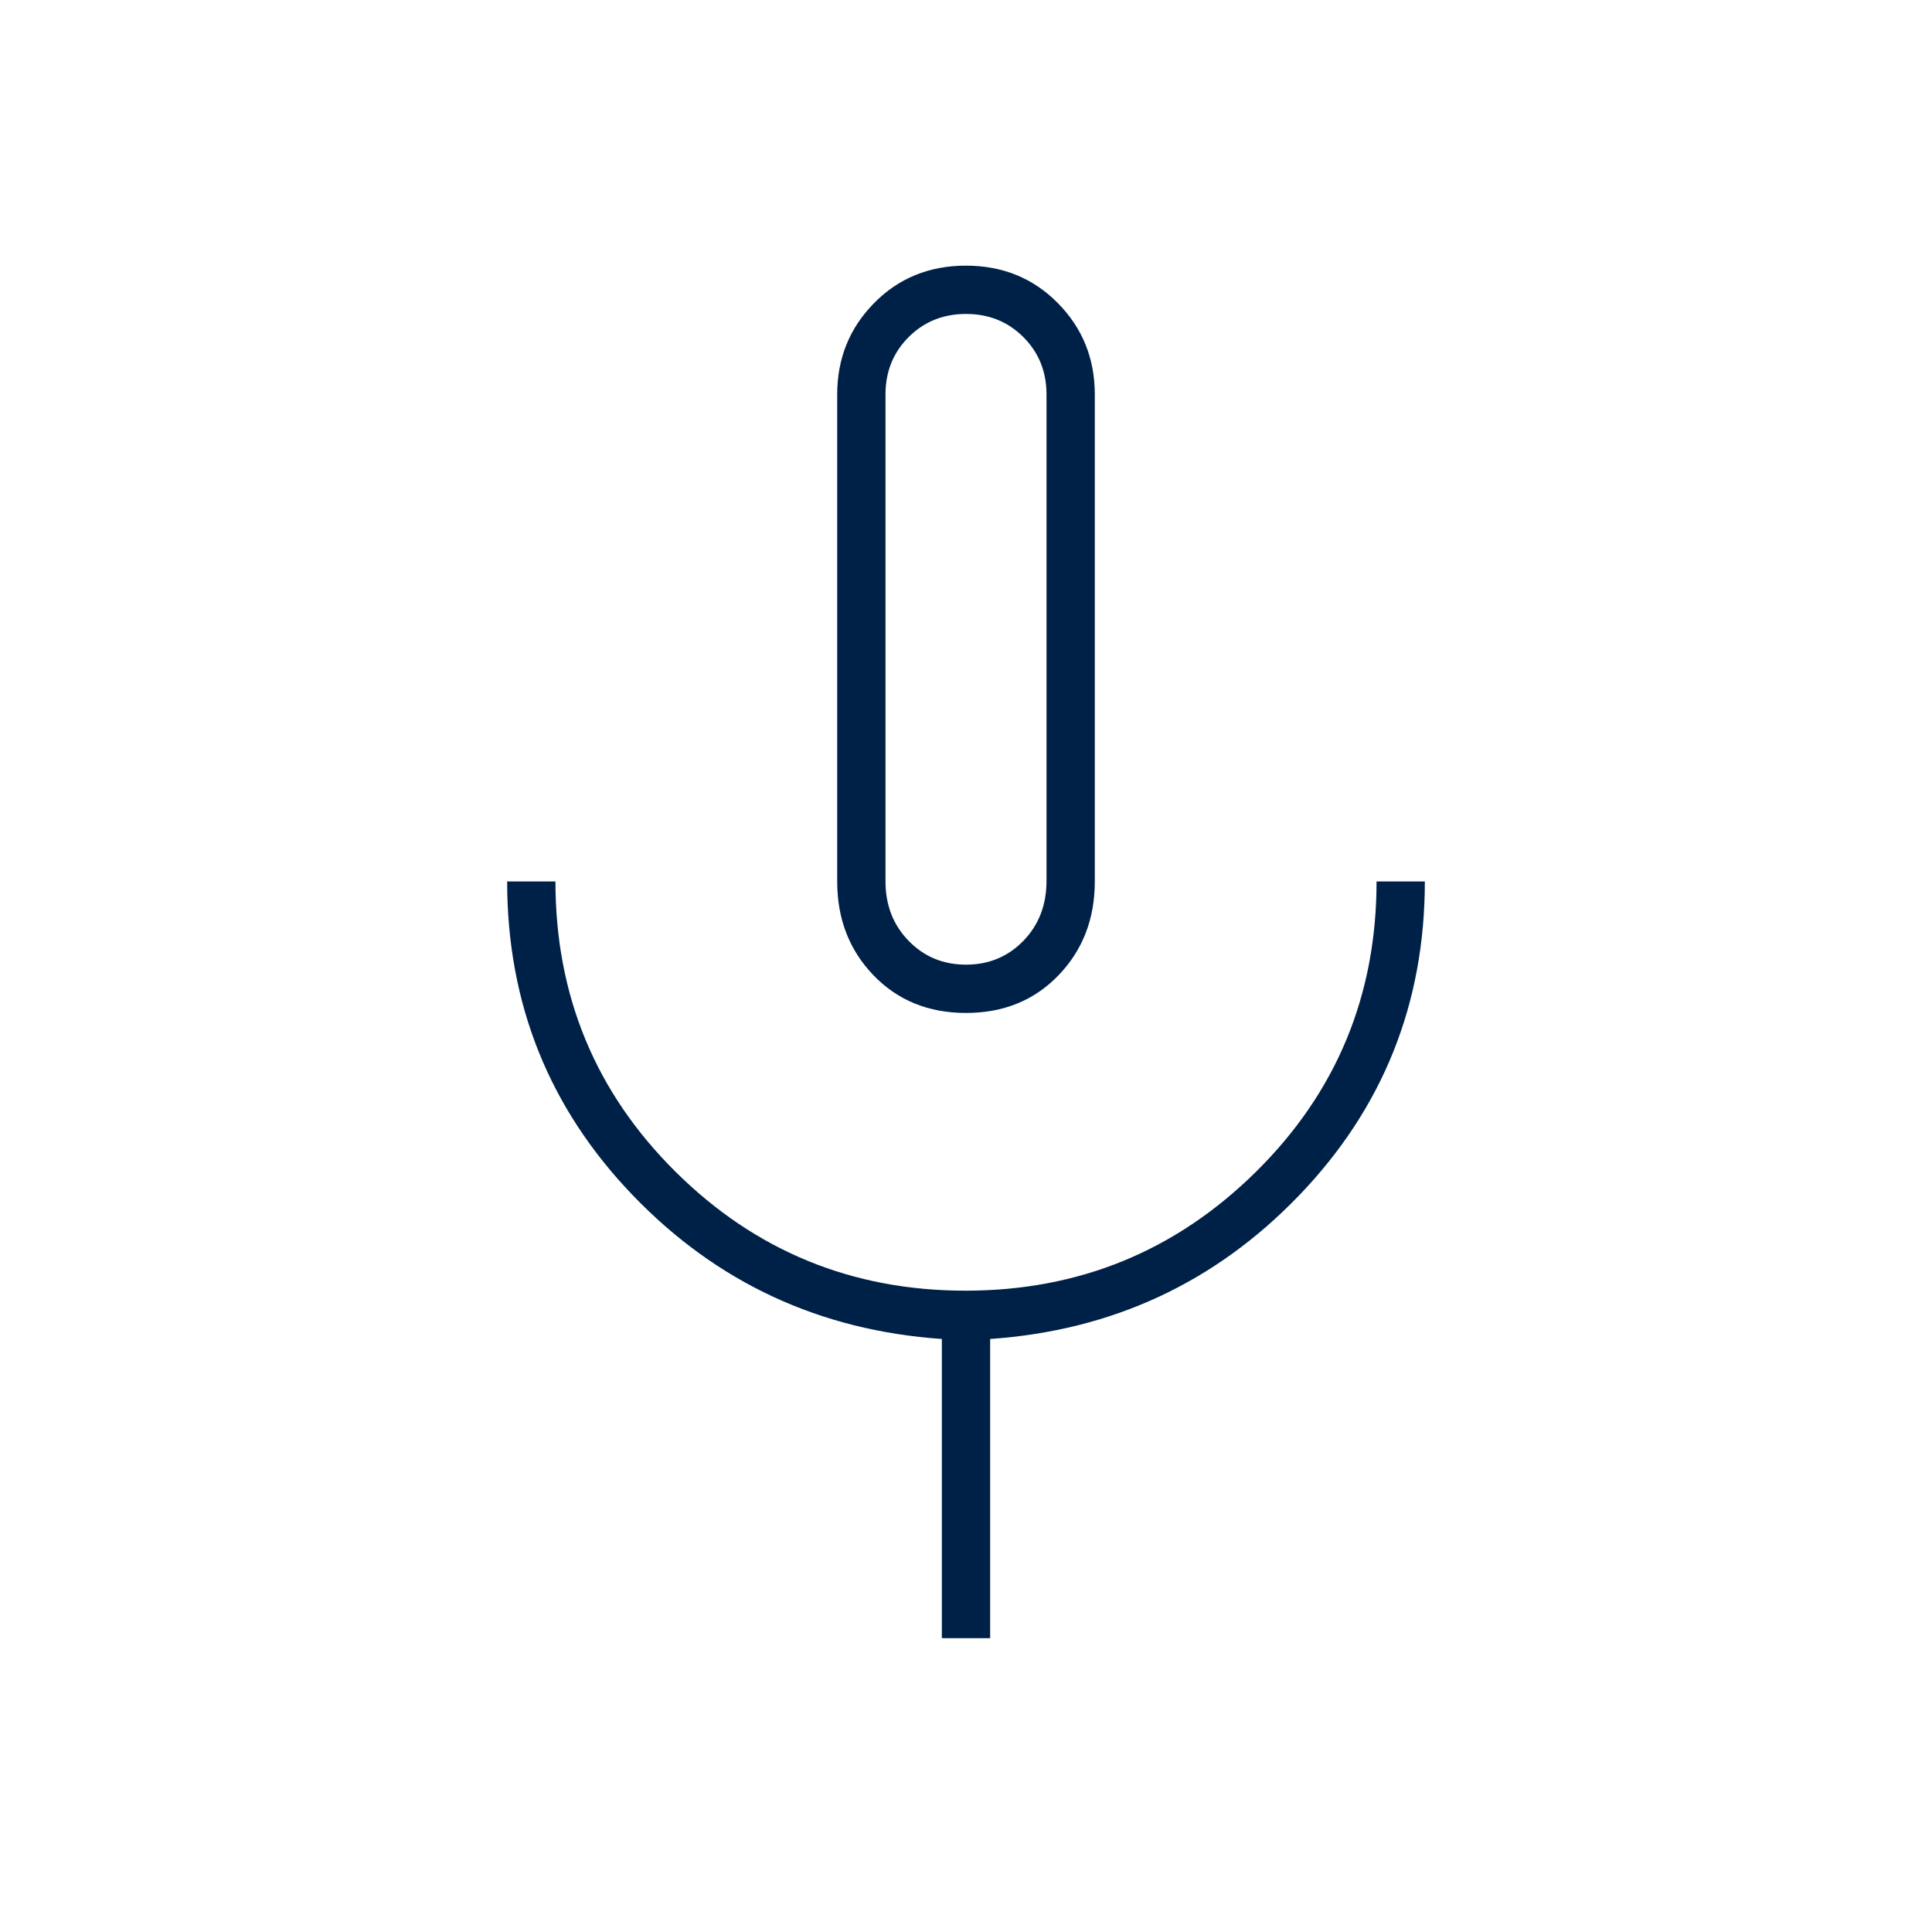 <svg xmlns="http://www.w3.org/2000/svg" height="40px" viewBox="0 -960 960 960" width="40px" fill="#002147"><path d="M480-456.67q-27.94 0-45.97-18.72Q416-494.11 416-522v-242q0-26.78 18.32-45.39T479.96-828q27.32 0 45.68 18.61T544-764v242q0 27.89-18.03 46.61T480-456.67ZM480-642Zm-12 496v-148.67Q377-301 314.5-366T252-522h24q0 85 59.6 144.17 59.6 59.16 144.17 59.16 84.56 0 144.4-59.16Q684-437 684-522h24q0 91-62.5 156T492-294.67V-146h-24Zm12-334.67q17 0 28.5-11.83t11.5-29.77V-764q0-17-11.5-28.5T480-804q-17 0-28.5 11.5T440-764v242q0 17.67 11.5 29.5 11.5 11.83 28.5 11.83Z"/></svg>